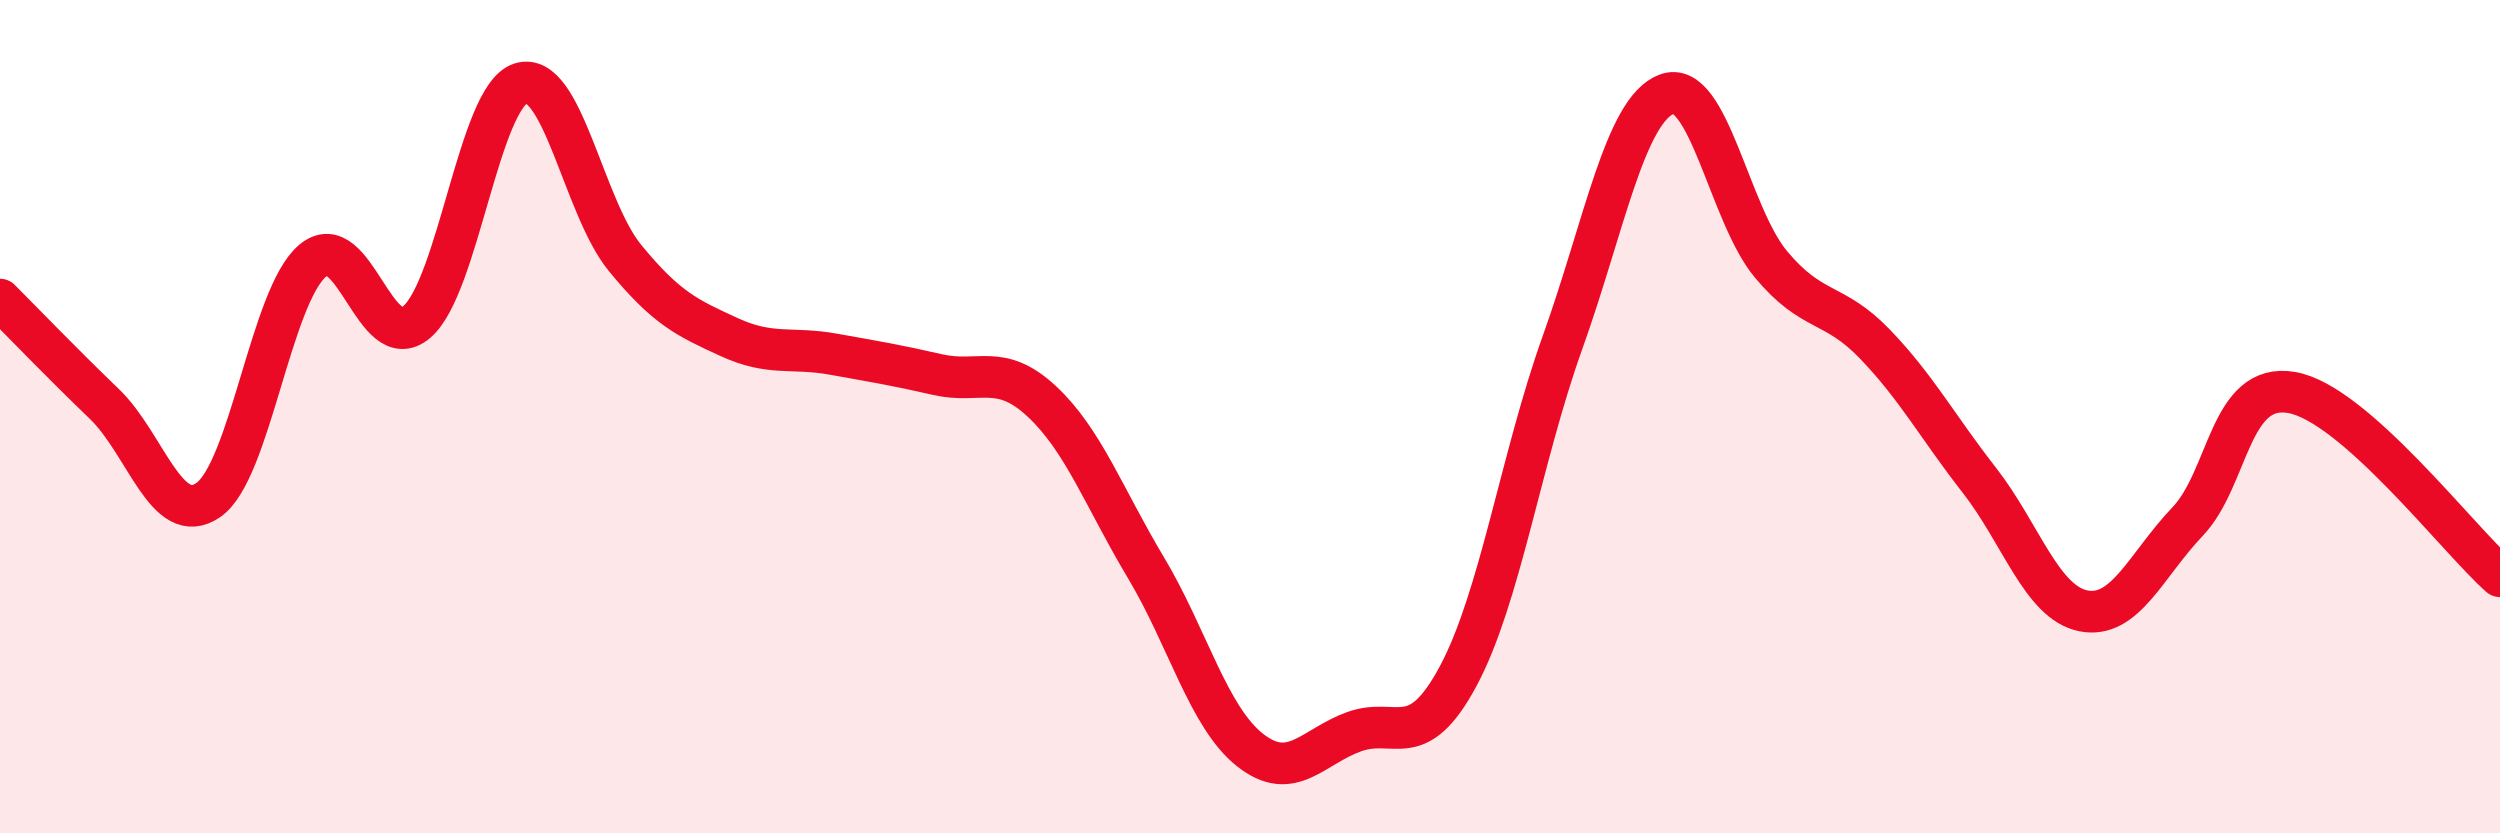 
    <svg width="60" height="20" viewBox="0 0 60 20" xmlns="http://www.w3.org/2000/svg">
      <path
        d="M 0,7.19 C 0.5,7.69 1.5,8.73 2.5,9.69 C 3.5,10.65 4,12.69 5,12 C 6,11.31 6.5,7.11 7.5,6.26 C 8.5,5.41 9,8.58 10,7.73 C 11,6.88 11.5,2.31 12.5,2 C 13.5,1.69 14,4.97 15,6.19 C 16,7.41 16.5,7.63 17.5,8.09 C 18.5,8.55 19,8.32 20,8.5 C 21,8.68 21.5,8.76 22.5,8.99 C 23.5,9.22 24,8.7 25,9.63 C 26,10.56 26.5,11.95 27.5,13.62 C 28.5,15.29 29,17.21 30,18 C 31,18.79 31.5,17.92 32.5,17.56 C 33.5,17.2 34,18.09 35,16.22 C 36,14.35 36.5,11.01 37.5,8.22 C 38.5,5.43 39,2.64 40,2.26 C 41,1.88 41.5,5.14 42.5,6.34 C 43.5,7.54 44,7.22 45,8.26 C 46,9.3 46.5,10.24 47.5,11.52 C 48.5,12.8 49,14.46 50,14.66 C 51,14.86 51.5,13.57 52.5,12.52 C 53.5,11.47 53.5,9.16 55,9.42 C 56.5,9.68 59,12.95 60,13.83L60 20L0 20Z"
        fill="#EB0A25"
        opacity="0.1"
        stroke-linecap="round"
        stroke-linejoin="round"
      />
      <path
        d="M 0,7.19 C 0.5,7.69 1.5,8.73 2.5,9.69 C 3.5,10.65 4,12.69 5,12 C 6,11.31 6.5,7.11 7.5,6.26 C 8.5,5.41 9,8.58 10,7.73 C 11,6.88 11.5,2.31 12.5,2 C 13.5,1.69 14,4.97 15,6.19 C 16,7.41 16.5,7.63 17.5,8.09 C 18.5,8.55 19,8.32 20,8.5 C 21,8.68 21.5,8.76 22.5,8.99 C 23.5,9.22 24,8.7 25,9.63 C 26,10.56 26.5,11.95 27.5,13.62 C 28.5,15.29 29,17.21 30,18 C 31,18.79 31.5,17.92 32.5,17.56 C 33.5,17.2 34,18.09 35,16.22 C 36,14.35 36.5,11.01 37.5,8.22 C 38.5,5.43 39,2.64 40,2.26 C 41,1.88 41.5,5.14 42.5,6.34 C 43.5,7.54 44,7.22 45,8.26 C 46,9.3 46.5,10.24 47.5,11.52 C 48.5,12.8 49,14.46 50,14.66 C 51,14.86 51.5,13.57 52.5,12.52 C 53.5,11.47 53.5,9.16 55,9.42 C 56.5,9.68 59,12.95 60,13.83"
        stroke="#EB0A25"
        stroke-width="1"
        fill="none"
        stroke-linecap="round"
        stroke-linejoin="round"
      />
    </svg>
  
